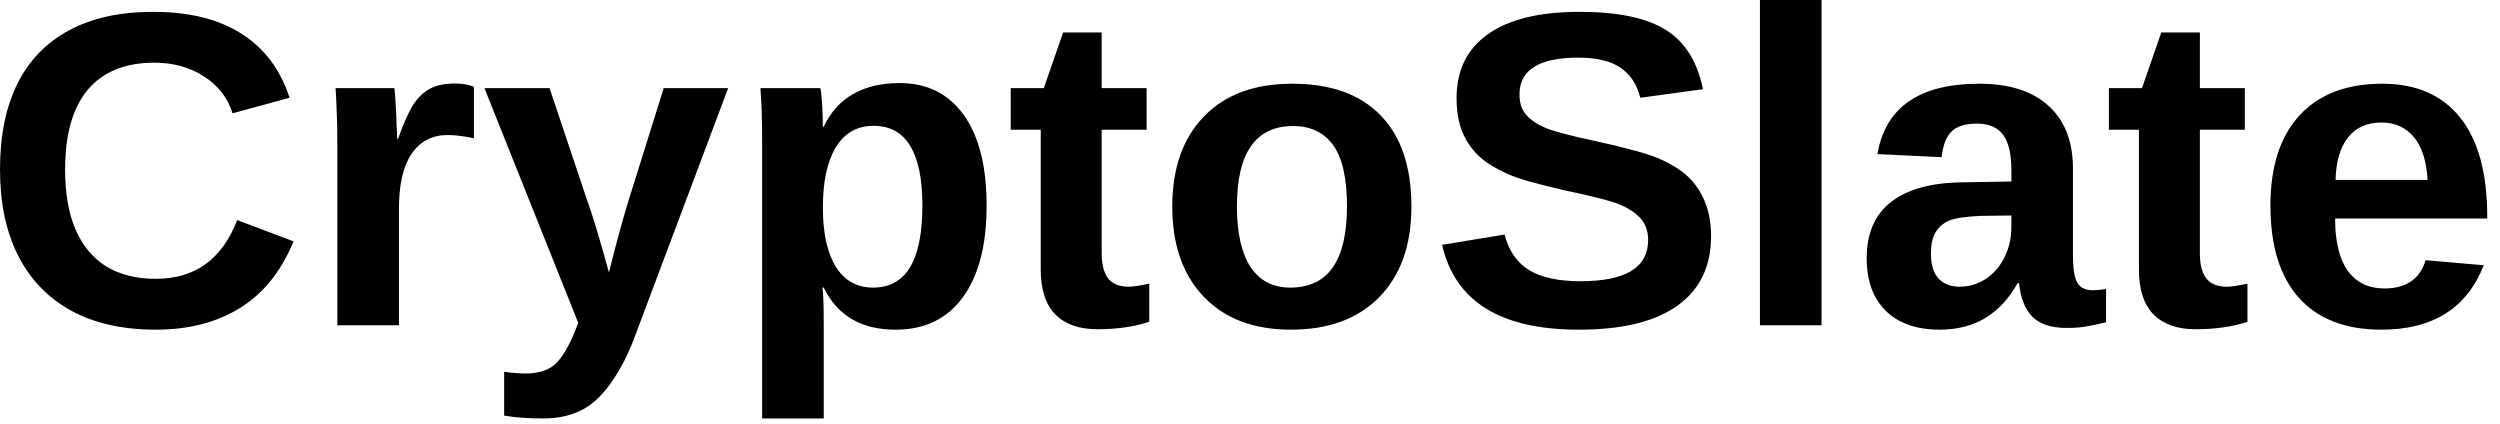 <svg width="171" height="29" viewBox="0 0 171 29" fill="none" xmlns="http://www.w3.org/2000/svg">
<g clip-path="url(#clip0_11196_22)">
<path d="M10.66 19.071C13.339 19.071 15.193 17.732 16.223 15.053L20.076 16.507C19.246 18.546 18.027 20.066 16.417 21.065C14.818 22.055 12.899 22.55 10.66 22.55C8.401 22.55 6.477 22.12 4.888 21.26C3.298 20.391 2.084 19.136 1.244 17.497C0.415 15.858 0 13.889 0 11.59C0 9.271 0.4 7.312 1.199 5.712C1.999 4.113 3.179 2.899 4.738 2.069C6.297 1.229 8.206 0.81 10.465 0.81C12.944 0.81 14.963 1.309 16.522 2.309C18.082 3.298 19.176 4.758 19.806 6.687L15.908 7.751C15.578 6.692 14.928 5.852 13.959 5.233C12.999 4.603 11.865 4.288 10.555 4.288C8.556 4.288 7.037 4.908 5.997 6.147C4.968 7.387 4.453 9.201 4.453 11.59C4.453 13.209 4.688 14.573 5.158 15.683C5.637 16.792 6.337 17.637 7.257 18.217C8.186 18.786 9.321 19.071 10.66 19.071ZM27.288 14.289V22.25H23.074V9.835C23.074 8.946 23.059 8.206 23.029 7.617C23.009 7.017 22.985 6.487 22.954 6.027H26.973C26.993 6.117 27.013 6.317 27.033 6.627C27.053 6.937 27.073 7.287 27.093 7.676C27.113 8.056 27.128 8.416 27.137 8.756C27.157 9.096 27.168 9.341 27.168 9.491H27.227C27.627 8.371 27.992 7.567 28.322 7.077C28.642 6.607 29.022 6.262 29.461 6.042C29.901 5.822 30.451 5.712 31.111 5.712C31.65 5.712 32.085 5.787 32.415 5.937V9.461C31.745 9.311 31.146 9.236 30.616 9.236C29.566 9.236 28.747 9.661 28.157 10.51C27.577 11.36 27.288 12.619 27.288 14.289ZM37.138 28.622C36.108 28.622 35.224 28.557 34.484 28.427V25.428C35.044 25.508 35.529 25.548 35.938 25.548C36.918 25.548 37.648 25.283 38.127 24.754C38.617 24.224 39.092 23.334 39.552 22.085L33.135 6.027H37.588L40.136 13.629C40.336 14.178 40.561 14.868 40.811 15.698C41.061 16.527 41.341 17.507 41.651 18.636C41.881 17.717 42.101 16.867 42.311 16.088C42.52 15.308 42.75 14.508 43 13.689L45.399 6.027H49.807L43.39 23.104C43.13 23.794 42.855 24.404 42.565 24.933C42.276 25.463 41.981 25.933 41.681 26.343C41.071 27.172 40.406 27.757 39.687 28.097C38.967 28.447 38.117 28.622 37.138 28.622ZM67.484 14.064C67.484 16.772 66.939 18.866 65.85 20.346C64.77 21.815 63.241 22.55 61.262 22.55C58.913 22.55 57.274 21.59 56.344 19.671H56.254C56.314 19.971 56.344 20.88 56.344 22.4V28.622H52.131V9.761C52.131 8.991 52.121 8.296 52.101 7.676C52.081 7.057 52.051 6.507 52.011 6.027H56.104C56.144 6.147 56.174 6.352 56.194 6.642C56.224 6.922 56.244 7.242 56.254 7.602C56.274 7.961 56.284 8.316 56.284 8.666H56.344C56.814 7.666 57.483 6.922 58.353 6.432C59.223 5.932 60.282 5.682 61.532 5.682C63.421 5.682 64.885 6.412 65.925 7.871C66.964 9.321 67.484 11.385 67.484 14.064ZM63.091 14.064C63.091 12.244 62.811 10.88 62.251 9.97C61.702 9.061 60.867 8.606 59.748 8.606C58.628 8.606 57.768 9.096 57.169 10.075C56.579 11.055 56.284 12.424 56.284 14.184C56.284 15.933 56.579 17.287 57.169 18.247C57.768 19.196 58.618 19.671 59.718 19.671C60.847 19.671 61.692 19.206 62.251 18.277C62.811 17.337 63.091 15.933 63.091 14.064ZM78.609 22.01C77.589 22.35 76.405 22.52 75.055 22.52C73.816 22.52 72.862 22.185 72.192 21.515C71.522 20.835 71.187 19.811 71.187 18.442V8.876H69.133V6.027H71.397L72.717 2.219H75.355V6.027H78.429V8.876H75.355V17.302C75.355 18.092 75.505 18.676 75.805 19.056C76.105 19.426 76.57 19.611 77.2 19.611C77.499 19.611 77.969 19.541 78.609 19.401V22.01ZM96.541 14.123C96.541 16.752 95.811 18.816 94.352 20.316C92.892 21.805 90.873 22.55 88.295 22.55C85.766 22.55 83.781 21.8 82.342 20.301C80.903 18.801 80.183 16.742 80.183 14.123C80.183 11.515 80.903 9.466 82.342 7.976C83.781 6.477 85.796 5.727 88.384 5.727C91.034 5.727 93.052 6.452 94.442 7.901C95.841 9.341 96.541 11.415 96.541 14.123ZM92.133 14.123C92.133 12.194 91.817 10.795 91.188 9.925C90.558 9.056 89.644 8.621 88.444 8.621C87.165 8.621 86.205 9.081 85.565 10C84.926 10.91 84.606 12.284 84.606 14.123C84.606 15.933 84.916 17.312 85.535 18.262C86.165 19.201 87.07 19.671 88.25 19.671C89.549 19.671 90.518 19.211 91.158 18.292C91.808 17.362 92.133 15.973 92.133 14.123ZM117.036 16.163C117.036 18.232 116.266 19.816 114.727 20.915C113.198 22.005 110.949 22.55 107.981 22.55C102.633 22.55 99.519 20.616 98.639 16.747L102.912 16.043C103.202 17.162 103.767 17.977 104.607 18.486C105.447 18.986 106.611 19.236 108.1 19.236C109.65 19.236 110.809 19.001 111.578 18.532C112.349 18.062 112.733 17.357 112.733 16.417C112.733 15.818 112.558 15.323 112.209 14.933C111.859 14.543 111.359 14.218 110.709 13.959C110.389 13.829 109.919 13.689 109.3 13.539C108.68 13.379 107.911 13.204 106.991 13.014C105.931 12.764 105.102 12.554 104.502 12.384C103.902 12.204 103.423 12.034 103.063 11.875C102.703 11.705 102.353 11.52 102.013 11.32C101.264 10.87 100.679 10.27 100.259 9.521C99.839 8.771 99.629 7.836 99.629 6.717C99.629 4.808 100.344 3.348 101.773 2.339C103.213 1.319 105.302 0.81 108.04 0.81C110.659 0.81 112.623 1.219 113.932 2.039C115.252 2.859 116.102 4.213 116.481 6.102L112.193 6.687C111.973 5.777 111.524 5.093 110.844 4.633C110.174 4.173 109.21 3.943 107.95 3.943C106.611 3.943 105.606 4.153 104.937 4.573C104.267 4.993 103.933 5.622 103.933 6.462C103.933 7.012 104.072 7.462 104.352 7.811C104.642 8.161 105.067 8.461 105.627 8.711C106.156 8.951 107.291 9.256 109.03 9.626C110.04 9.845 110.909 10.055 111.639 10.255C112.368 10.445 112.953 10.63 113.393 10.81C113.833 11 114.222 11.2 114.562 11.41C114.913 11.62 115.212 11.845 115.462 12.085C115.972 12.574 116.362 13.159 116.631 13.839C116.902 14.508 117.036 15.283 117.036 16.163ZM124.593 0V22.25H120.38V0H124.593ZM132.674 22.55C131.105 22.55 129.88 22.125 129.001 21.275C128.121 20.416 127.681 19.211 127.681 17.662C127.681 15.983 128.226 14.708 129.315 13.839C130.415 12.969 132.005 12.514 134.083 12.474L137.577 12.414V11.59C137.577 10.53 137.392 9.746 137.022 9.236C136.652 8.716 136.048 8.456 135.208 8.456C134.428 8.456 133.854 8.636 133.484 8.996C133.124 9.346 132.898 9.93 132.809 10.75L128.416 10.54C128.966 7.332 131.29 5.727 135.387 5.727C137.437 5.727 139.016 6.232 140.125 7.242C141.235 8.251 141.79 9.686 141.79 11.545V17.452C141.79 18.361 141.89 18.991 142.09 19.341C142.3 19.681 142.644 19.851 143.124 19.851C143.444 19.851 143.754 19.821 144.054 19.761V22.04C143.534 22.17 143.089 22.265 142.719 22.325C142.35 22.395 141.894 22.43 141.355 22.43C140.295 22.43 139.51 22.17 139.001 21.65C138.501 21.13 138.201 20.366 138.101 19.356H138.012C137.422 20.416 136.682 21.215 135.793 21.755C134.903 22.285 133.863 22.55 132.674 22.55ZM137.577 14.738L135.418 14.768C134.428 14.818 133.734 14.923 133.333 15.083C132.924 15.263 132.609 15.533 132.389 15.893C132.179 16.253 132.075 16.732 132.075 17.332C132.075 18.102 132.249 18.676 132.599 19.056C132.959 19.426 133.433 19.611 134.024 19.611C134.683 19.611 135.288 19.431 135.838 19.071C136.378 18.711 136.802 18.217 137.112 17.587C137.422 16.947 137.577 16.273 137.577 15.563V14.738ZM153.725 22.01C152.705 22.35 151.521 22.52 150.171 22.52C148.931 22.52 147.977 22.185 147.307 21.515C146.638 20.835 146.302 19.811 146.302 18.442V8.876H144.249V6.027H146.512L147.832 2.219H150.471V6.027H153.545V8.876H150.471V17.302C150.471 18.092 150.621 18.676 150.92 19.056C151.221 19.426 151.685 19.611 152.315 19.611C152.615 19.611 153.085 19.541 153.725 19.401V22.01ZM159.722 14.948C159.722 16.527 160.012 17.722 160.591 18.532C161.181 19.331 162.015 19.731 163.095 19.731C163.835 19.731 164.439 19.571 164.909 19.251C165.389 18.921 165.724 18.436 165.914 17.797L169.887 18.142C168.737 21.08 166.404 22.55 162.885 22.55C160.446 22.55 158.572 21.83 157.263 20.391C155.953 18.941 155.298 16.832 155.298 14.064C155.298 11.385 155.964 9.326 157.293 7.886C158.622 6.447 160.506 5.727 162.945 5.727C165.274 5.727 167.053 6.502 168.283 8.051C169.512 9.591 170.127 11.85 170.127 14.828V14.948H159.722ZM166.049 12.309C165.969 11 165.654 10.02 165.104 9.371C164.555 8.711 163.815 8.381 162.885 8.381C161.896 8.381 161.131 8.726 160.591 9.416C160.061 10.105 159.781 11.07 159.752 12.309H166.049Z" fill="black"/>
</g>
<defs>
<clipPath id="clip0_11196_22">
<rect width="170.588" height="29" fill="white"/>
</clipPath>
</defs>
</svg>
